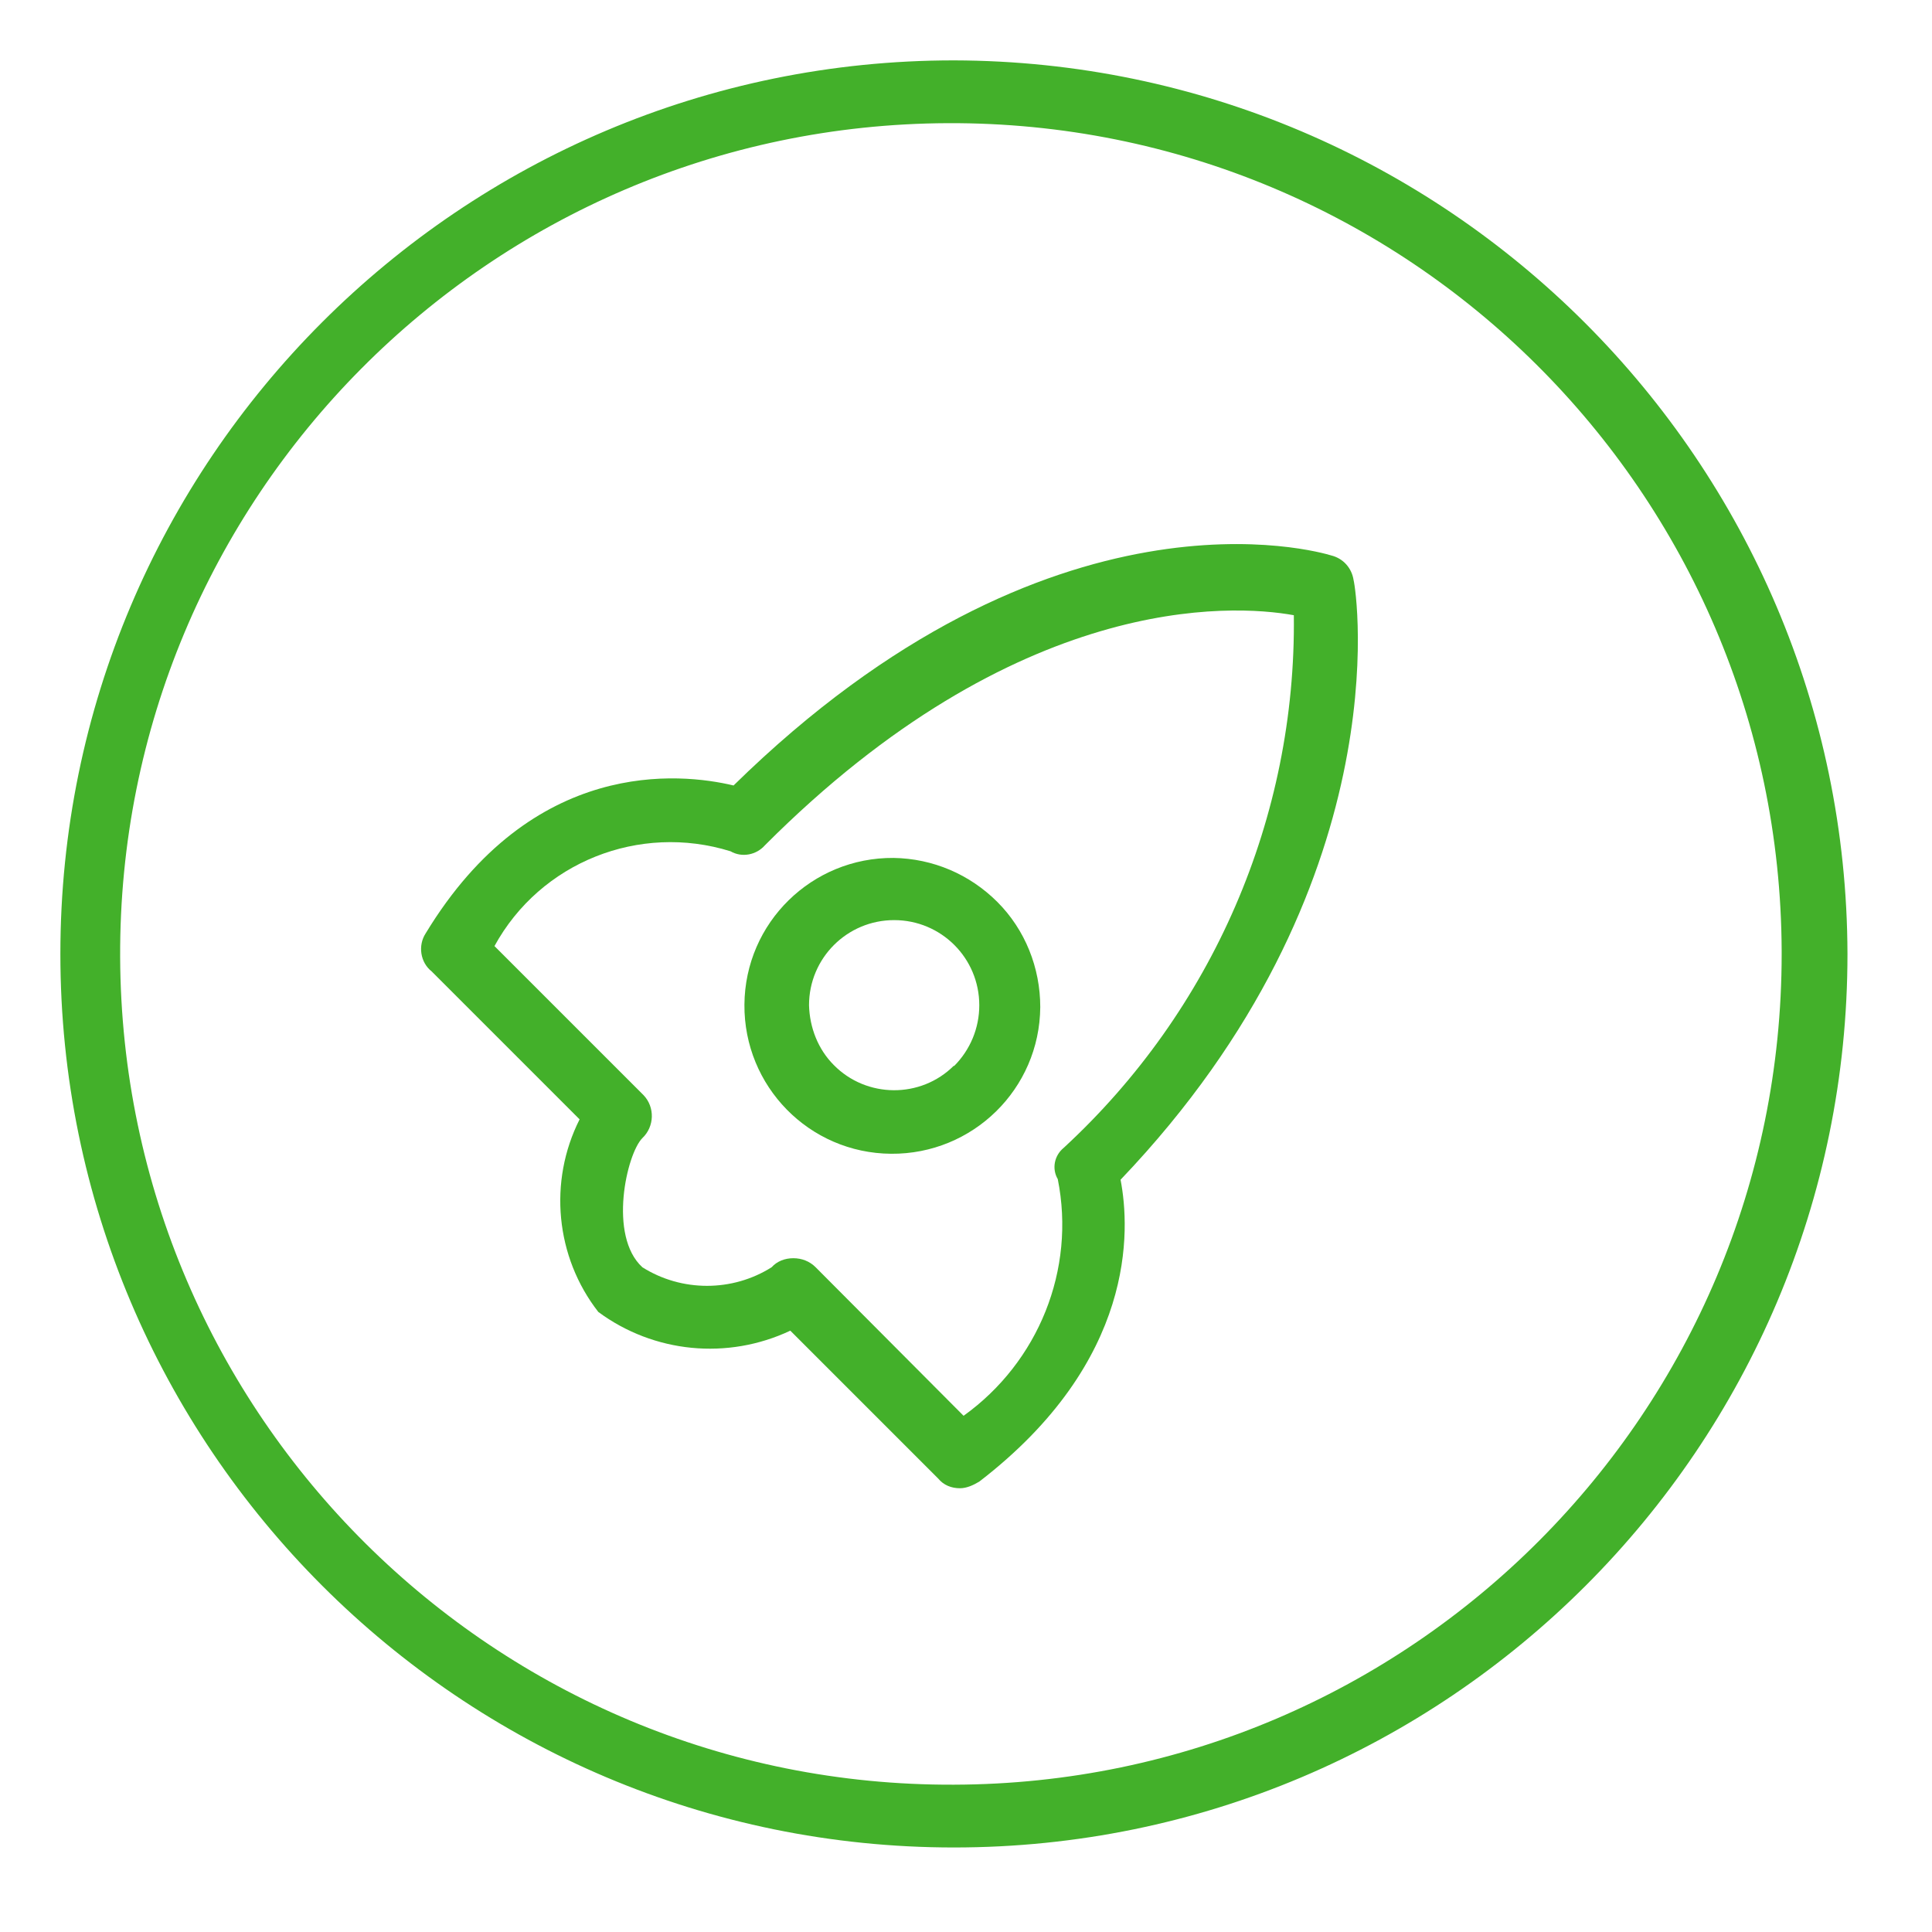 <?xml version="1.0" encoding="UTF-8"?>
<svg id="Layer_1" xmlns="http://www.w3.org/2000/svg" version="1.1" viewBox="0 0 32 32">
  <!-- Generator: Adobe Illustrator 30.0.0, SVG Export Plug-In . SVG Version: 2.1.1 Build 123)  -->
  <defs>
    <style>
      .st0 {
        fill: #43b02a;
      }
    </style>
  </defs>
  <path class="st0" d="M15.8,1C7.63,1,1,7.63,1,15.8s6.63,14.8,14.8,14.8,14.8-6.63,14.8-14.8h0c-.02-8.16-6.64-14.78-14.8-14.8ZM15.8,29.56c-7.6.03-13.78-6.11-13.81-13.71-.03-7.6,6.11-13.78,13.71-13.81s13.78,6.11,13.81,13.71v.05h0c0,7.58-6.13,13.74-13.71,13.76Z"/>
  <path class="st0" d="M22.42,9.61c-.03-.2-.17-.36-.37-.41-.2-.06-4.63-1.36-9.9,3.81-.88-.21-3.33-.47-5.1,2.45-.13.2-.09.48.1.63l2.45,2.45c-.52,1.03-.4,2.28.31,3.19.92.68,2.14.8,3.18.31l2.45,2.45c.09.11.22.16.36.16.11,0,.22-.05.32-.11,2.6-2,2.5-4.17,2.34-5,4.64-4.86,3.91-9.74,3.86-9.93ZM17.62,19.01c-.16.13-.2.35-.1.52.3,1.5-.32,3.03-1.56,3.92l-2.45-2.46c-.1-.1-.23-.15-.37-.15s-.27.05-.36.15c-.65.41-1.49.41-2.14,0-.57-.52-.26-1.88,0-2.14.2-.19.21-.51.02-.71l-.02-.02h0l-2.45-2.45c.76-1.39,2.4-2.04,3.91-1.57.19.11.43.06.57-.1,4.17-4.18,7.72-4,8.76-3.81.04,3.35-1.35,6.55-3.81,8.82Z"/>
  <path class="st0" d="M14.8,14.21c-1.35-.01-2.46,1.07-2.47,2.43-.01,1.35,1.07,2.46,2.43,2.47,1.35.01,2.46-1.07,2.47-2.43,0-.65-.25-1.28-.71-1.74h0c-.46-.46-1.07-.72-1.72-.73ZM15.8,17.65c-.55.55-1.45.54-1.99-.01-.26-.26-.4-.62-.41-.99,0-.78.63-1.41,1.41-1.41s1.41.63,1.41,1.41c0,.38-.15.74-.42,1.01h0Z"/>
</svg>